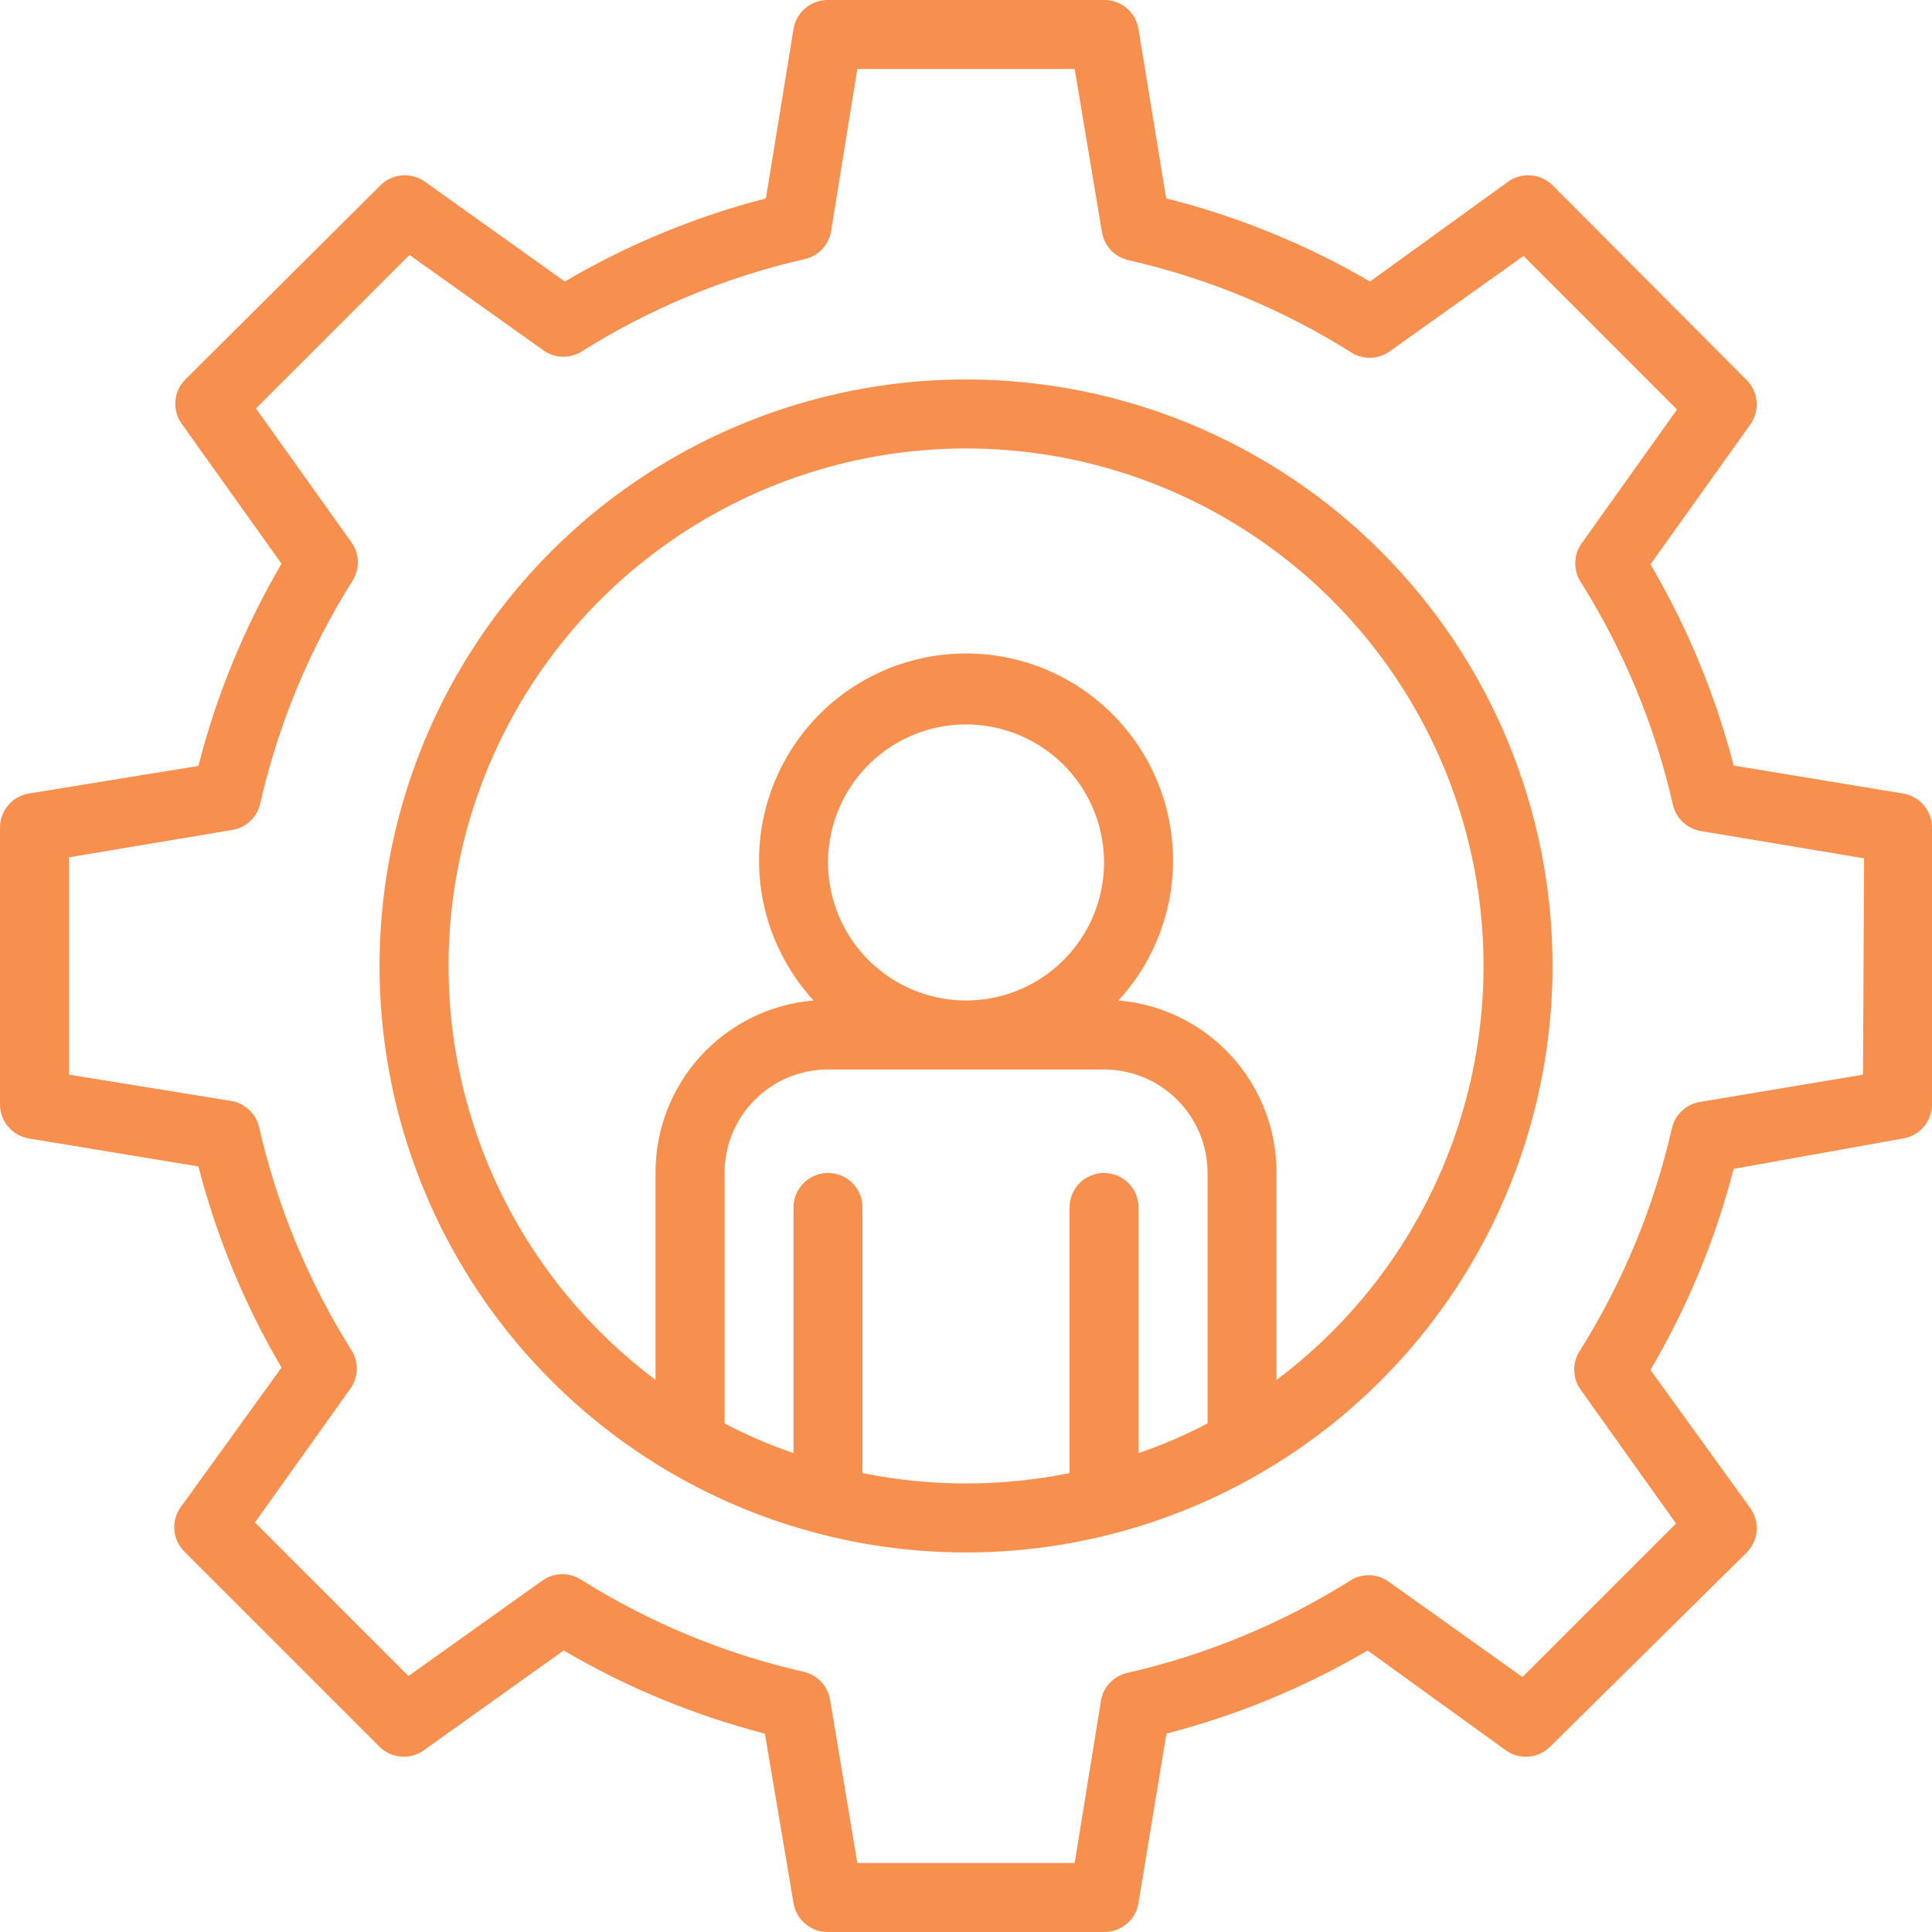 <svg xmlns="http://www.w3.org/2000/svg" width="32" height="32" viewBox="0 0 32 32" fill="none"><path d="M31.52 13.143L28.715 12.68C28.413 11.511 27.949 10.389 27.337 9.348L28.989 7.034C29.068 6.924 29.106 6.79 29.096 6.655C29.085 6.52 29.027 6.393 28.932 6.297L25.715 3.068C25.618 2.973 25.491 2.915 25.357 2.905C25.221 2.894 25.087 2.932 24.977 3.011L22.692 4.663C21.636 4.047 20.5 3.583 19.315 3.286L18.857 0.48C18.835 0.345 18.766 0.222 18.661 0.134C18.556 0.046 18.423 -0.002 18.286 -0H13.714C13.578 -0.002 13.444 0.046 13.34 0.134C13.235 0.222 13.165 0.345 13.143 0.48L12.686 3.286C11.517 3.587 10.396 4.051 9.355 4.663L7.04 3.011C6.931 2.932 6.796 2.894 6.661 2.905C6.526 2.915 6.399 2.973 6.303 3.068L3.069 6.286C2.973 6.382 2.915 6.509 2.905 6.644C2.894 6.779 2.932 6.913 3.012 7.023L4.663 9.337C4.05 10.383 3.586 11.511 3.286 12.686L0.48 13.143C0.345 13.165 0.222 13.234 0.134 13.339C0.046 13.444 -0.002 13.577 0 13.714V18.286C-0.002 18.423 0.046 18.556 0.134 18.66C0.222 18.765 0.345 18.835 0.48 18.857L3.286 19.32C3.588 20.489 4.051 21.61 4.663 22.651L3.012 24.937C2.921 25.05 2.877 25.193 2.887 25.337C2.898 25.481 2.963 25.616 3.069 25.714L6.286 28.931C6.382 29.027 6.509 29.085 6.644 29.095C6.779 29.106 6.913 29.068 7.023 28.988L9.337 27.337C10.378 27.949 11.5 28.412 12.669 28.714L13.143 31.52C13.165 31.655 13.235 31.778 13.34 31.866C13.444 31.954 13.578 32.002 13.714 32H18.286C18.423 32.002 18.556 31.954 18.661 31.866C18.766 31.778 18.835 31.655 18.857 31.52L19.32 28.714C20.489 28.412 21.611 27.949 22.652 27.337L24.937 28.988C25.047 29.068 25.181 29.106 25.317 29.095C25.451 29.085 25.578 29.027 25.675 28.931L28.932 25.714C29.027 25.618 29.085 25.491 29.096 25.356C29.106 25.221 29.068 25.087 28.989 24.977L27.337 22.691C27.949 21.65 28.413 20.529 28.715 19.36L31.52 18.857C31.655 18.835 31.778 18.765 31.866 18.66C31.955 18.556 32.002 18.423 32 18.286V13.714C32.002 13.577 31.955 13.444 31.866 13.339C31.778 13.234 31.655 13.165 31.52 13.143ZM30.857 17.8L28.16 18.251C28.048 18.269 27.943 18.32 27.86 18.397C27.776 18.474 27.718 18.575 27.692 18.686C27.396 19.989 26.882 21.233 26.172 22.366C26.108 22.46 26.074 22.572 26.074 22.686C26.074 22.8 26.108 22.911 26.172 23.006L27.76 25.234L25.217 27.777L22.989 26.189C22.894 26.125 22.783 26.09 22.669 26.09C22.555 26.09 22.443 26.125 22.349 26.189C21.216 26.899 19.972 27.412 18.669 27.709C18.559 27.734 18.459 27.792 18.381 27.874C18.304 27.956 18.253 28.06 18.235 28.171L17.8 30.857H14.2L13.749 28.154C13.73 28.043 13.679 27.939 13.602 27.857C13.525 27.774 13.425 27.717 13.315 27.691C12.011 27.395 10.767 26.881 9.635 26.171C9.54 26.108 9.429 26.073 9.315 26.073C9.2 26.073 9.089 26.108 8.995 26.171L6.766 27.76L4.223 25.217L5.812 22.988C5.876 22.894 5.91 22.782 5.91 22.669C5.91 22.554 5.876 22.443 5.812 22.349C5.102 21.216 4.588 19.972 4.292 18.669C4.266 18.558 4.207 18.457 4.124 18.38C4.04 18.302 3.936 18.252 3.823 18.234L1.143 17.8V14.2L3.84 13.748C3.953 13.731 4.057 13.68 4.141 13.603C4.224 13.525 4.283 13.425 4.309 13.314C4.605 12.011 5.119 10.767 5.829 9.634C5.893 9.54 5.927 9.428 5.927 9.314C5.927 9.2 5.893 9.089 5.829 8.994L4.24 6.766L6.783 4.223L9.012 5.811C9.106 5.875 9.218 5.909 9.332 5.909C9.446 5.909 9.557 5.875 9.652 5.811C10.784 5.101 12.028 4.587 13.332 4.291C13.442 4.266 13.542 4.208 13.619 4.126C13.696 4.043 13.747 3.94 13.766 3.828L14.2 1.143H17.8L18.252 3.846C18.27 3.957 18.321 4.06 18.399 4.143C18.476 4.225 18.576 4.283 18.686 4.308C19.989 4.604 21.234 5.118 22.366 5.828C22.46 5.892 22.572 5.926 22.686 5.926C22.8 5.926 22.912 5.892 23.006 5.828L25.235 4.24L27.777 6.783L26.189 9.011C26.125 9.106 26.091 9.217 26.091 9.331C26.091 9.445 26.125 9.557 26.189 9.651C26.899 10.784 27.413 12.028 27.709 13.331C27.735 13.442 27.793 13.543 27.877 13.62C27.96 13.697 28.065 13.748 28.177 13.766L30.875 14.217L30.857 17.8Z" fill="#F7904F"></path><path d="M16.001 6.285C14.079 6.285 12.201 6.855 10.604 7.922C9.006 8.99 7.761 10.507 7.026 12.282C6.291 14.057 6.098 16.01 6.473 17.894C6.848 19.779 7.773 21.51 9.132 22.868C10.49 24.227 12.221 25.152 14.105 25.527C15.99 25.902 17.943 25.709 19.718 24.974C21.493 24.239 23.01 22.994 24.078 21.396C25.145 19.799 25.715 17.921 25.715 15.999C25.715 13.423 24.692 10.952 22.87 9.13C21.048 7.308 18.577 6.285 16.001 6.285ZM14.286 24.399V19.999C14.286 19.848 14.226 19.702 14.119 19.595C14.012 19.488 13.867 19.428 13.715 19.428C13.563 19.428 13.418 19.488 13.311 19.595C13.204 19.702 13.143 19.848 13.143 19.999V24.068C12.751 23.934 12.368 23.769 12.001 23.576V19.428C12.001 18.973 12.181 18.537 12.503 18.216C12.824 17.894 13.26 17.714 13.715 17.714H18.286C18.741 17.714 19.177 17.894 19.498 18.216C19.82 18.537 20.001 18.973 20.001 19.428V23.576C19.633 23.769 19.251 23.934 18.858 24.068V19.999C18.858 19.848 18.798 19.702 18.69 19.595C18.583 19.488 18.438 19.428 18.286 19.428C18.135 19.428 17.989 19.488 17.882 19.595C17.775 19.702 17.715 19.848 17.715 19.999V24.399C16.584 24.628 15.418 24.628 14.286 24.399ZM13.715 14.285C13.715 13.833 13.849 13.391 14.1 13.015C14.351 12.639 14.708 12.346 15.126 12.173C15.544 12 16.003 11.955 16.447 12.043C16.89 12.131 17.297 12.349 17.617 12.669C17.936 12.988 18.154 13.396 18.242 13.839C18.331 14.283 18.285 14.742 18.112 15.16C17.939 15.577 17.646 15.934 17.27 16.186C16.895 16.437 16.453 16.571 16.001 16.571C15.394 16.571 14.813 16.33 14.384 15.901C13.956 15.473 13.715 14.891 13.715 14.285ZM21.143 22.856V19.428C21.146 18.71 20.878 18.017 20.393 17.488C19.908 16.959 19.242 16.631 18.526 16.571C18.977 16.08 19.274 15.47 19.383 14.813C19.492 14.156 19.407 13.482 19.14 12.873C18.872 12.263 18.432 11.745 17.875 11.381C17.317 11.017 16.666 10.823 16.001 10.823C15.335 10.823 14.684 11.017 14.126 11.381C13.569 11.745 13.13 12.263 12.862 12.873C12.594 13.482 12.509 14.156 12.618 14.813C12.727 15.47 13.025 16.08 13.475 16.571C12.759 16.631 12.093 16.959 11.608 17.488C11.123 18.017 10.855 18.71 10.858 19.428V22.856C9.419 21.777 8.355 20.272 7.819 18.555C7.283 16.838 7.3 14.995 7.869 13.289C8.438 11.582 9.529 10.098 10.989 9.046C12.448 7.994 14.202 7.428 16.001 7.428C17.8 7.428 19.553 7.994 21.012 9.046C22.472 10.098 23.563 11.582 24.132 13.289C24.701 14.995 24.719 16.838 24.182 18.555C23.646 20.272 22.583 21.777 21.143 22.856Z" fill="#F7904F"></path></svg>